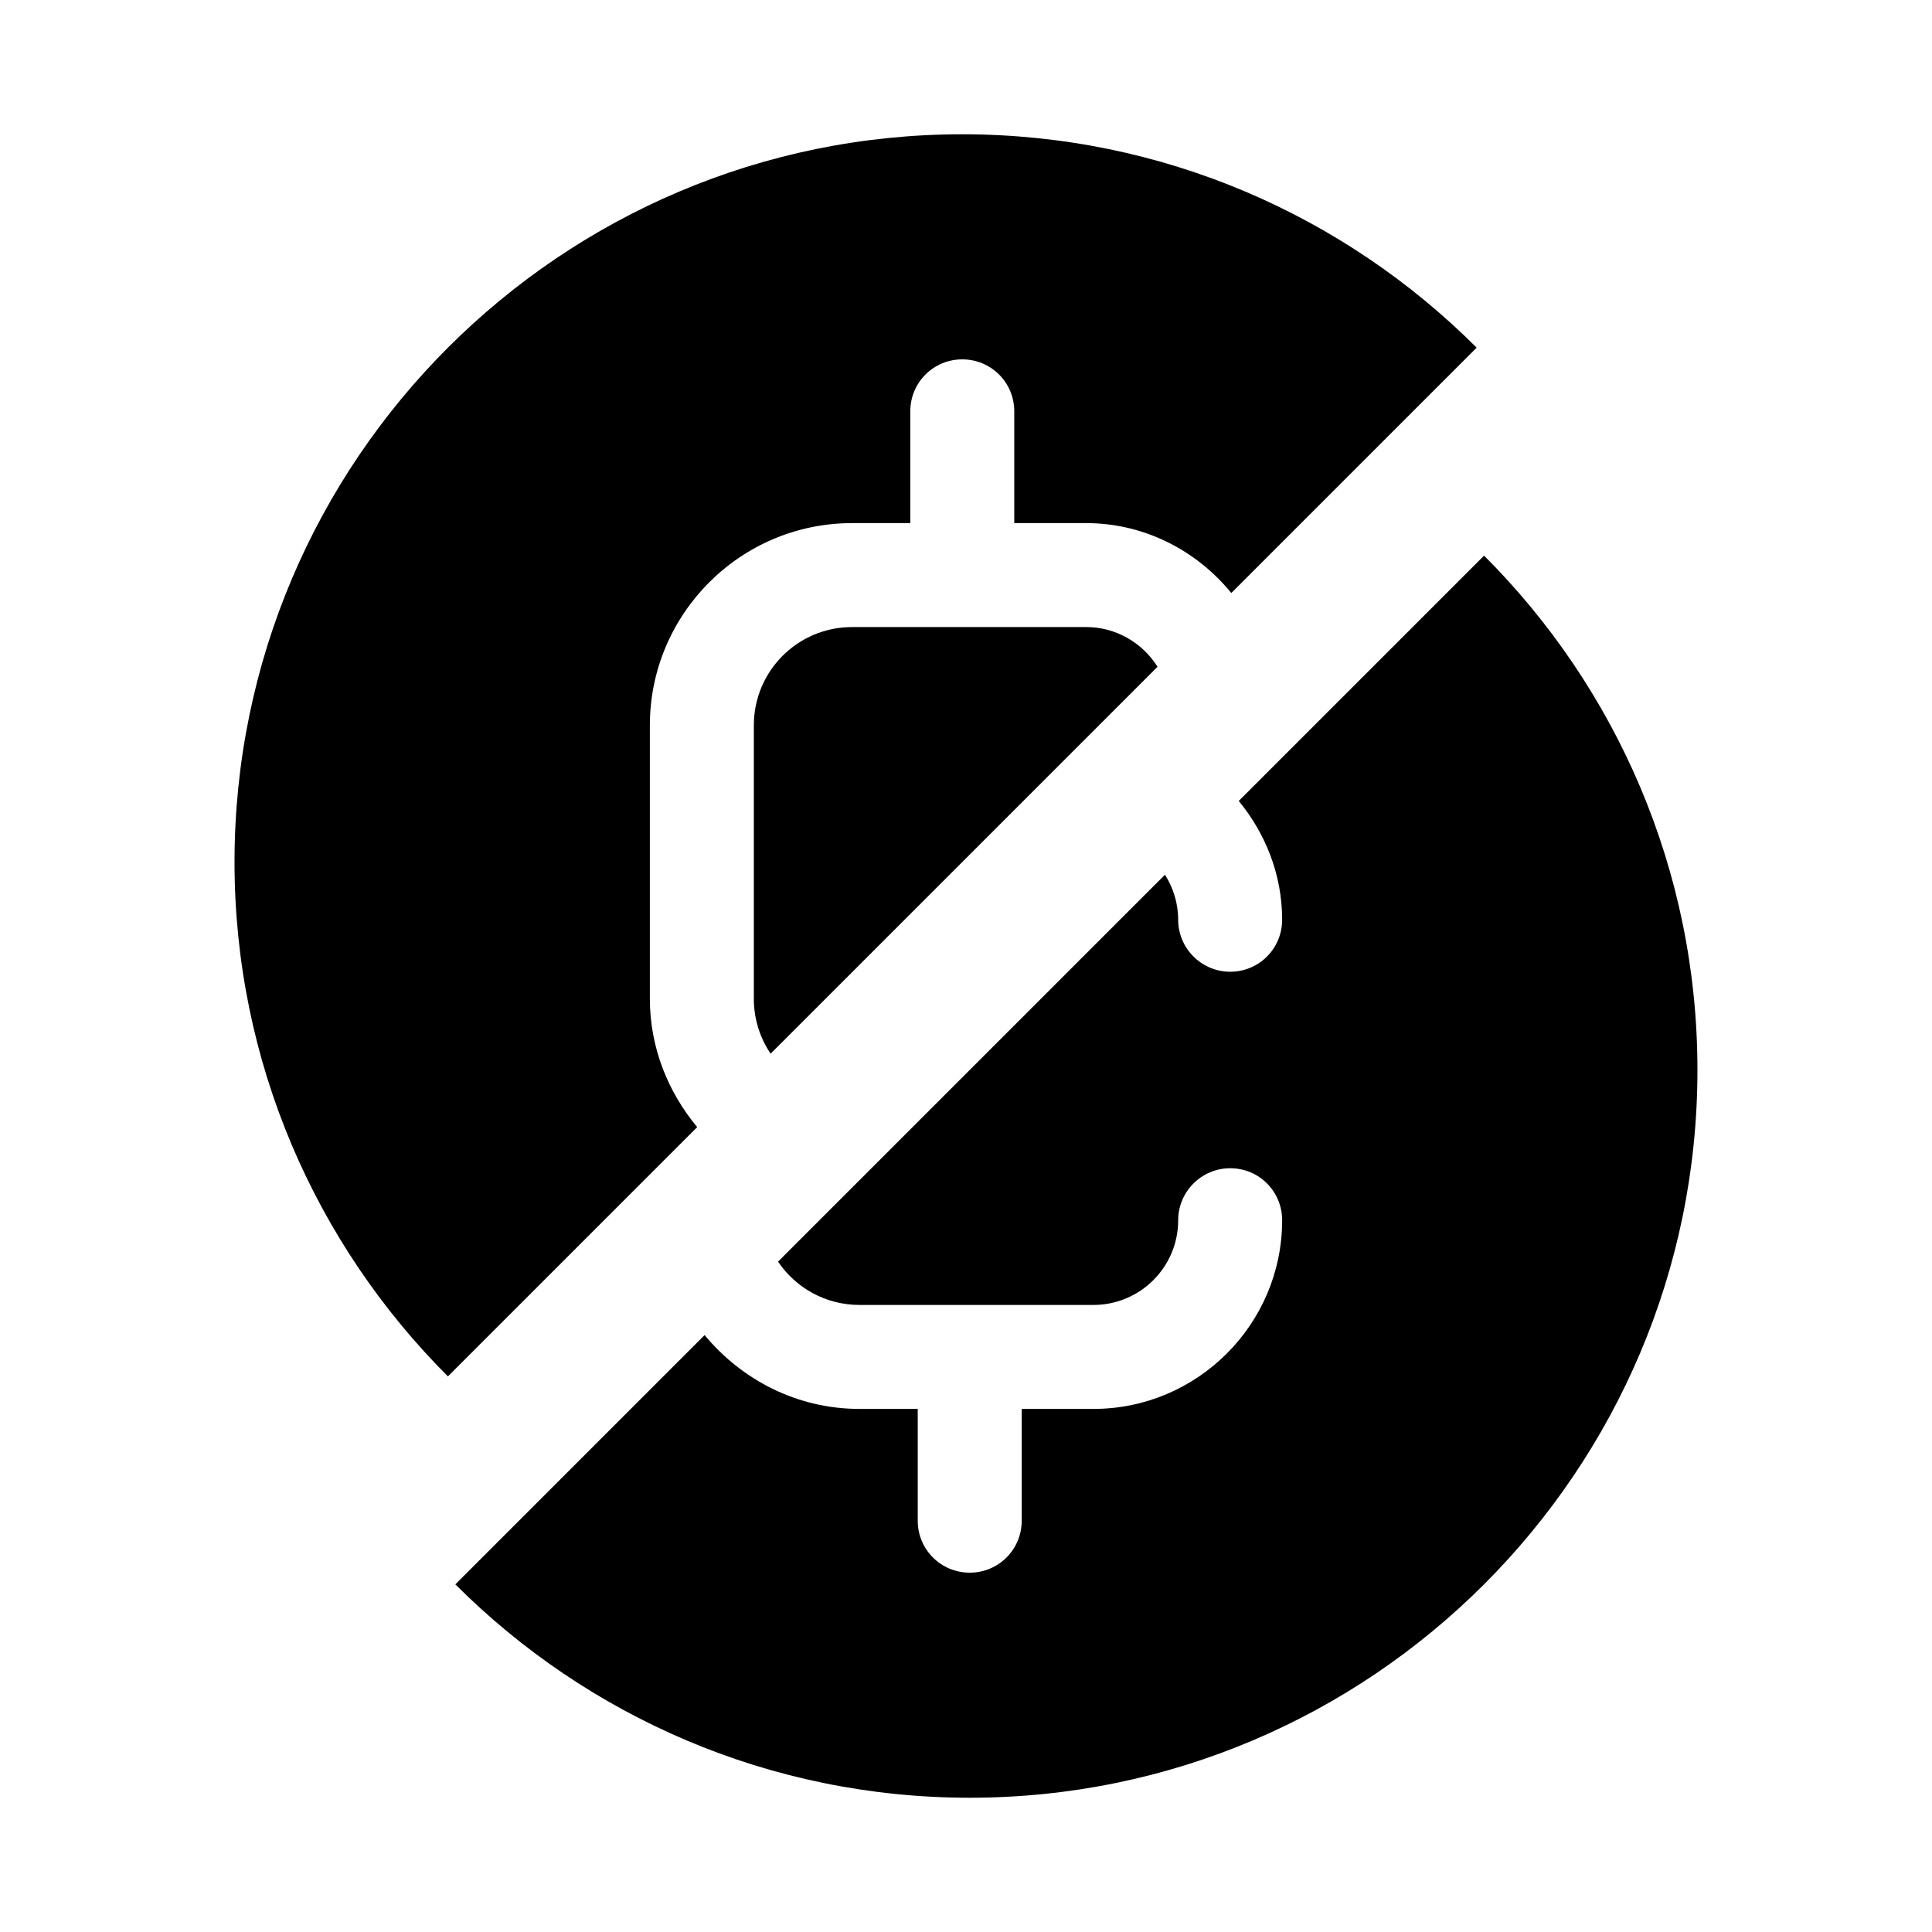 <?xml version="1.0" encoding="UTF-8"?>
<!-- Uploaded to: SVG Repo, www.svgrepo.com, Generator: SVG Repo Mixer Tools -->
<svg fill="#000000" width="800px" height="800px" version="1.1" viewBox="144 144 512 512" xmlns="http://www.w3.org/2000/svg">
 <g>
  <path d="m537.3 291.24-65.016 65.016c7.07 8.629 11.496 19.5 11.496 31.488 0 7.574-6.062 13.777-13.777 13.777-7.578 0-13.777-6.199-13.777-13.777 0-4.398-1.312-8.469-3.496-11.934l-102.54 102.54c4.664 6.91 12.562 11.473 21.59 11.473h61.992c12.398 0 22.457-10.055 22.457-22.453 0-7.578 6.199-13.777 13.777-13.777 7.715 0 13.777 6.199 13.777 13.777 0 27.551-22.457 50.008-50.008 50.008h-19.012v29.617c0 7.715-6.199 13.777-13.777 13.777s-13.777-6.062-13.777-13.777v-29.617h-15.43c-16.594 0-31.227-7.727-41.051-19.562l-66.059 66.059c34.922 34.914 83.141 56.543 136.31 56.543 106.35 0 192.86-86.516 192.86-192.86 0.004-53.176-21.625-101.39-56.547-136.31z"/>
  <path d="m369.81 310.18c-14.465 0-26.035 11.711-26.035 26.035v72.461c0 5.387 1.637 10.398 4.445 14.562l102.54-102.54c-3.977-6.305-10.957-10.523-18.957-10.523z"/>
  <path d="m316.22 408.68v-72.461c0-29.48 23.969-53.59 53.59-53.59h15.43l-0.004-29.617c0-7.715 6.199-13.777 13.777-13.777s13.777 6.062 13.777 13.777v29.617h19.012c15.566 0 29.332 7.316 38.512 18.52l65.016-65.016c-34.926-34.918-83.141-56.547-136.32-56.547-106.35 0-192.86 86.512-192.86 192.86 0 53.176 21.629 101.39 56.551 136.31l66.059-66.059c-7.719-9.289-12.539-21.055-12.539-34.023z"/>
 </g>
</svg>